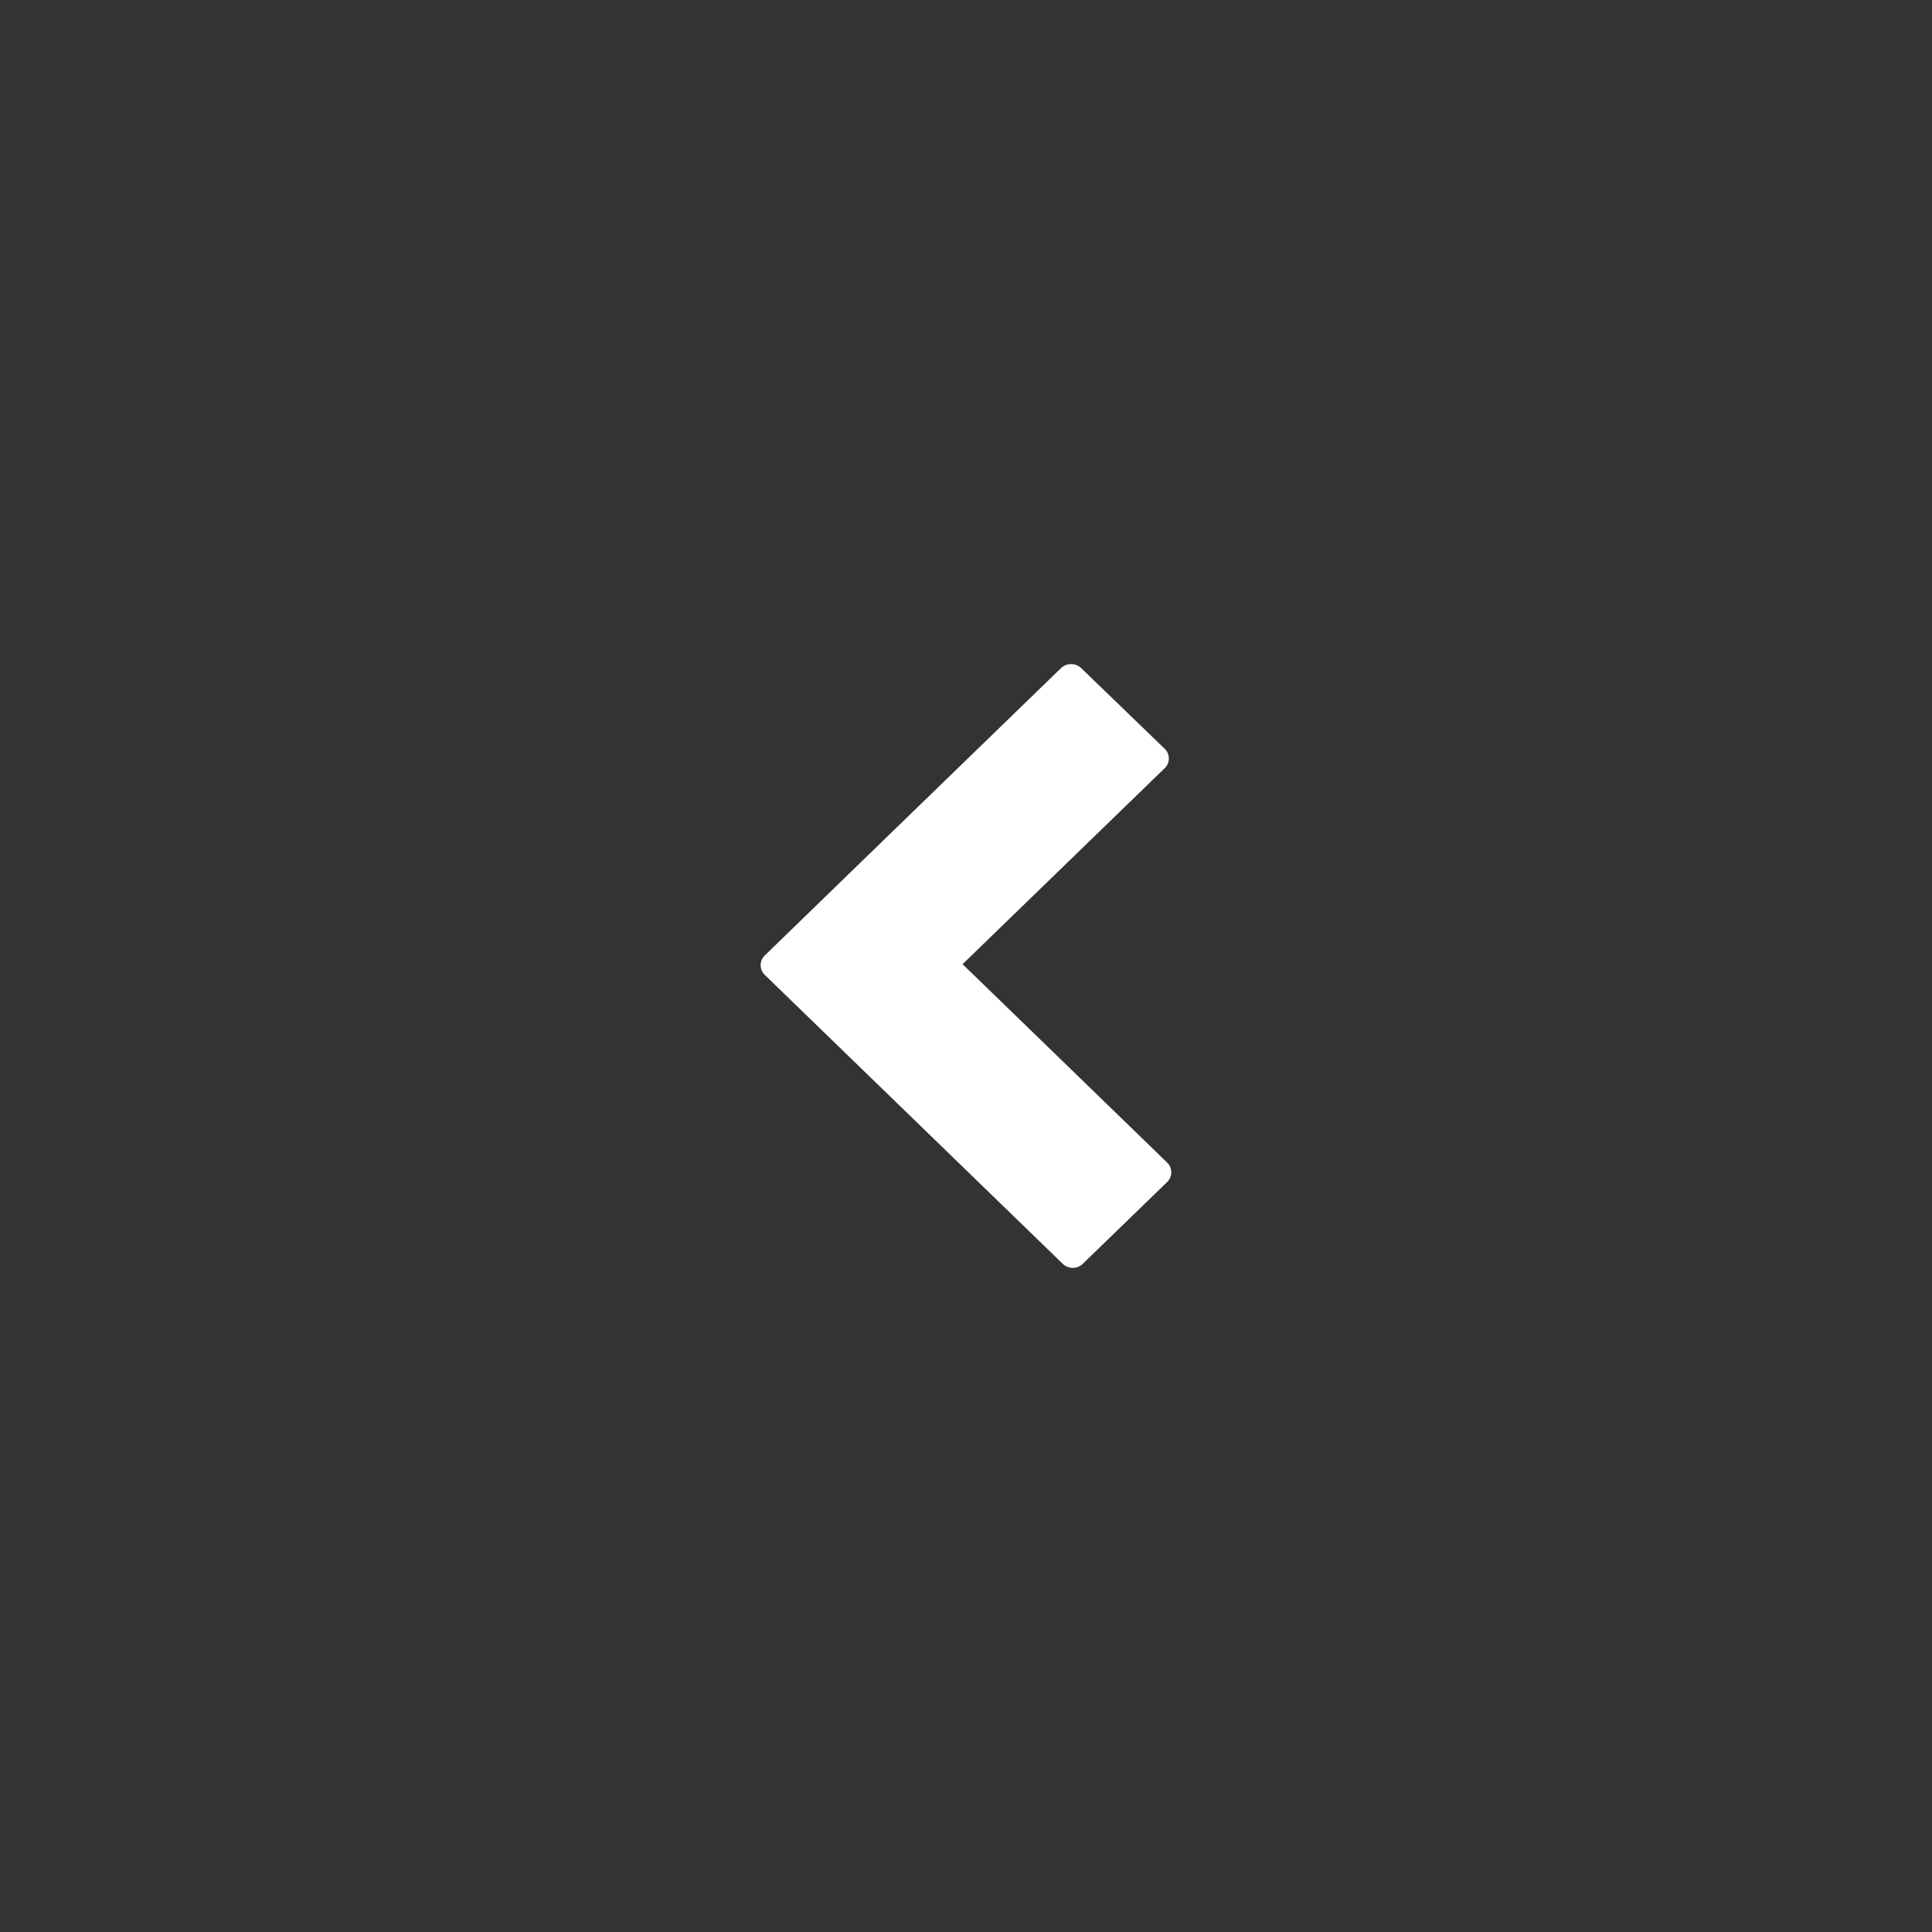 <svg xmlns="http://www.w3.org/2000/svg" width="80" height="80" fill="none"><rect width="100%" height="100%" fill="#333333" stroke="none"/><g clip-path="url(#a)"><path fill="#fff" d="m31.671 39.561 3.904-3.79 8.358-8.105a.61.61 0 0 1 .838 0l3.454 3.337a.558.558 0 0 1 0 .809l-8.367 8.113 3.2 3.102 5.267 5.109a.56.56 0 0 1 0 .813l-3.487 3.381a.597.597 0 0 1-.834 0L31.67 40.37a.561.561 0 0 1 0-.809Z"/></g><defs><clipPath id="a"><path fill="#fff" d="M48.5 52.5h-17v-25h17z"/></clipPath></defs></svg>